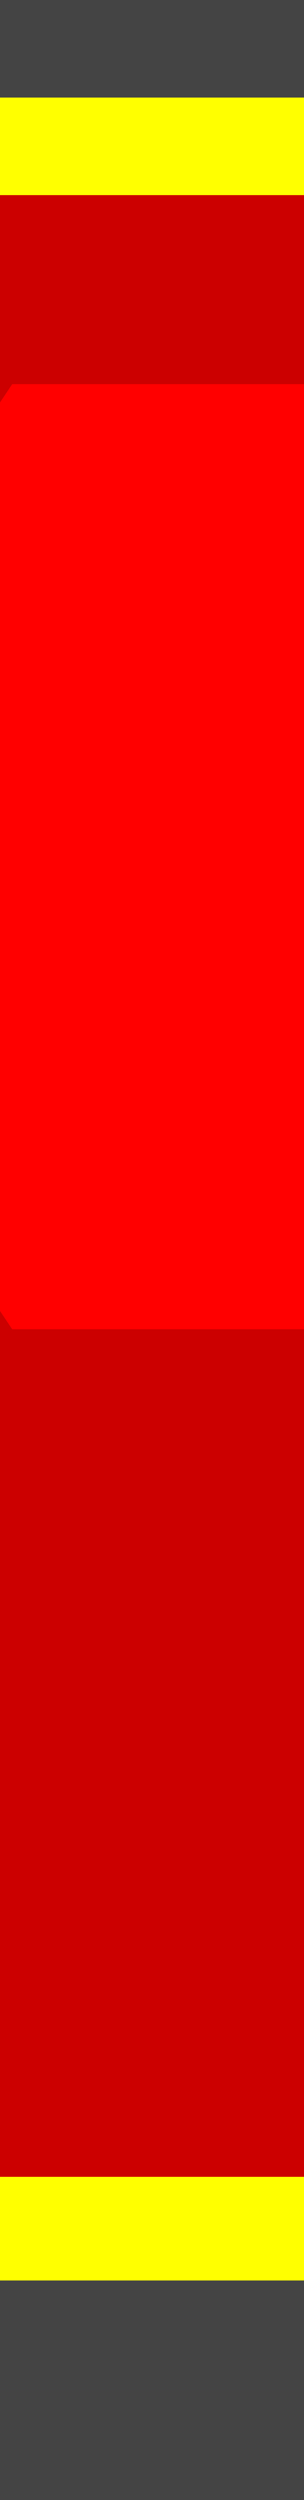 <?xml version="1.0" encoding="UTF-8" standalone="no"?>
<svg xmlns:xlink="http://www.w3.org/1999/xlink" height="20.5px" width="2.5px" xmlns="http://www.w3.org/2000/svg">
  <rect width="100%" height="100%" fill="#333333" stroke="none"/>
  <g transform="matrix(1.0, 0.0, 0.0, 1.0, 63.95, -6.2)">
    <path d="M-61.45 24.9 L-61.45 26.7 -63.95 26.7 -63.95 24.9 -61.45 24.9 M-61.45 7.0 L-63.95 7.0 -63.95 6.2 -61.45 6.2 -61.45 7.0" fill="#444444" fill-rule="evenodd" stroke="none"/>
    <path d="M-61.45 7.8 L-63.95 7.8 -63.95 7.0 -61.45 7.0 -61.45 7.8 M-61.45 24.05 L-61.45 24.9 -63.95 24.9 -63.95 24.05 -61.45 24.05" fill="#ffff00" fill-rule="evenodd" stroke="none"/>
    <path d="M-61.45 7.8 L-61.45 9.35 -63.85 9.35 -63.95 9.5 -63.95 7.8 -61.45 7.8 M-61.45 17.1 L-61.45 24.05 -63.95 24.05 -63.95 16.95 -63.85 17.1 -61.45 17.1" fill="#cc0000" fill-rule="evenodd" stroke="none"/>
    <path d="M-63.95 9.5 L-63.85 9.35 -61.45 9.35 -61.45 17.1 -63.85 17.1 -63.95 16.95 -63.95 9.5" fill="#ff0000" fill-rule="evenodd" stroke="none"/>
  </g>
</svg>
